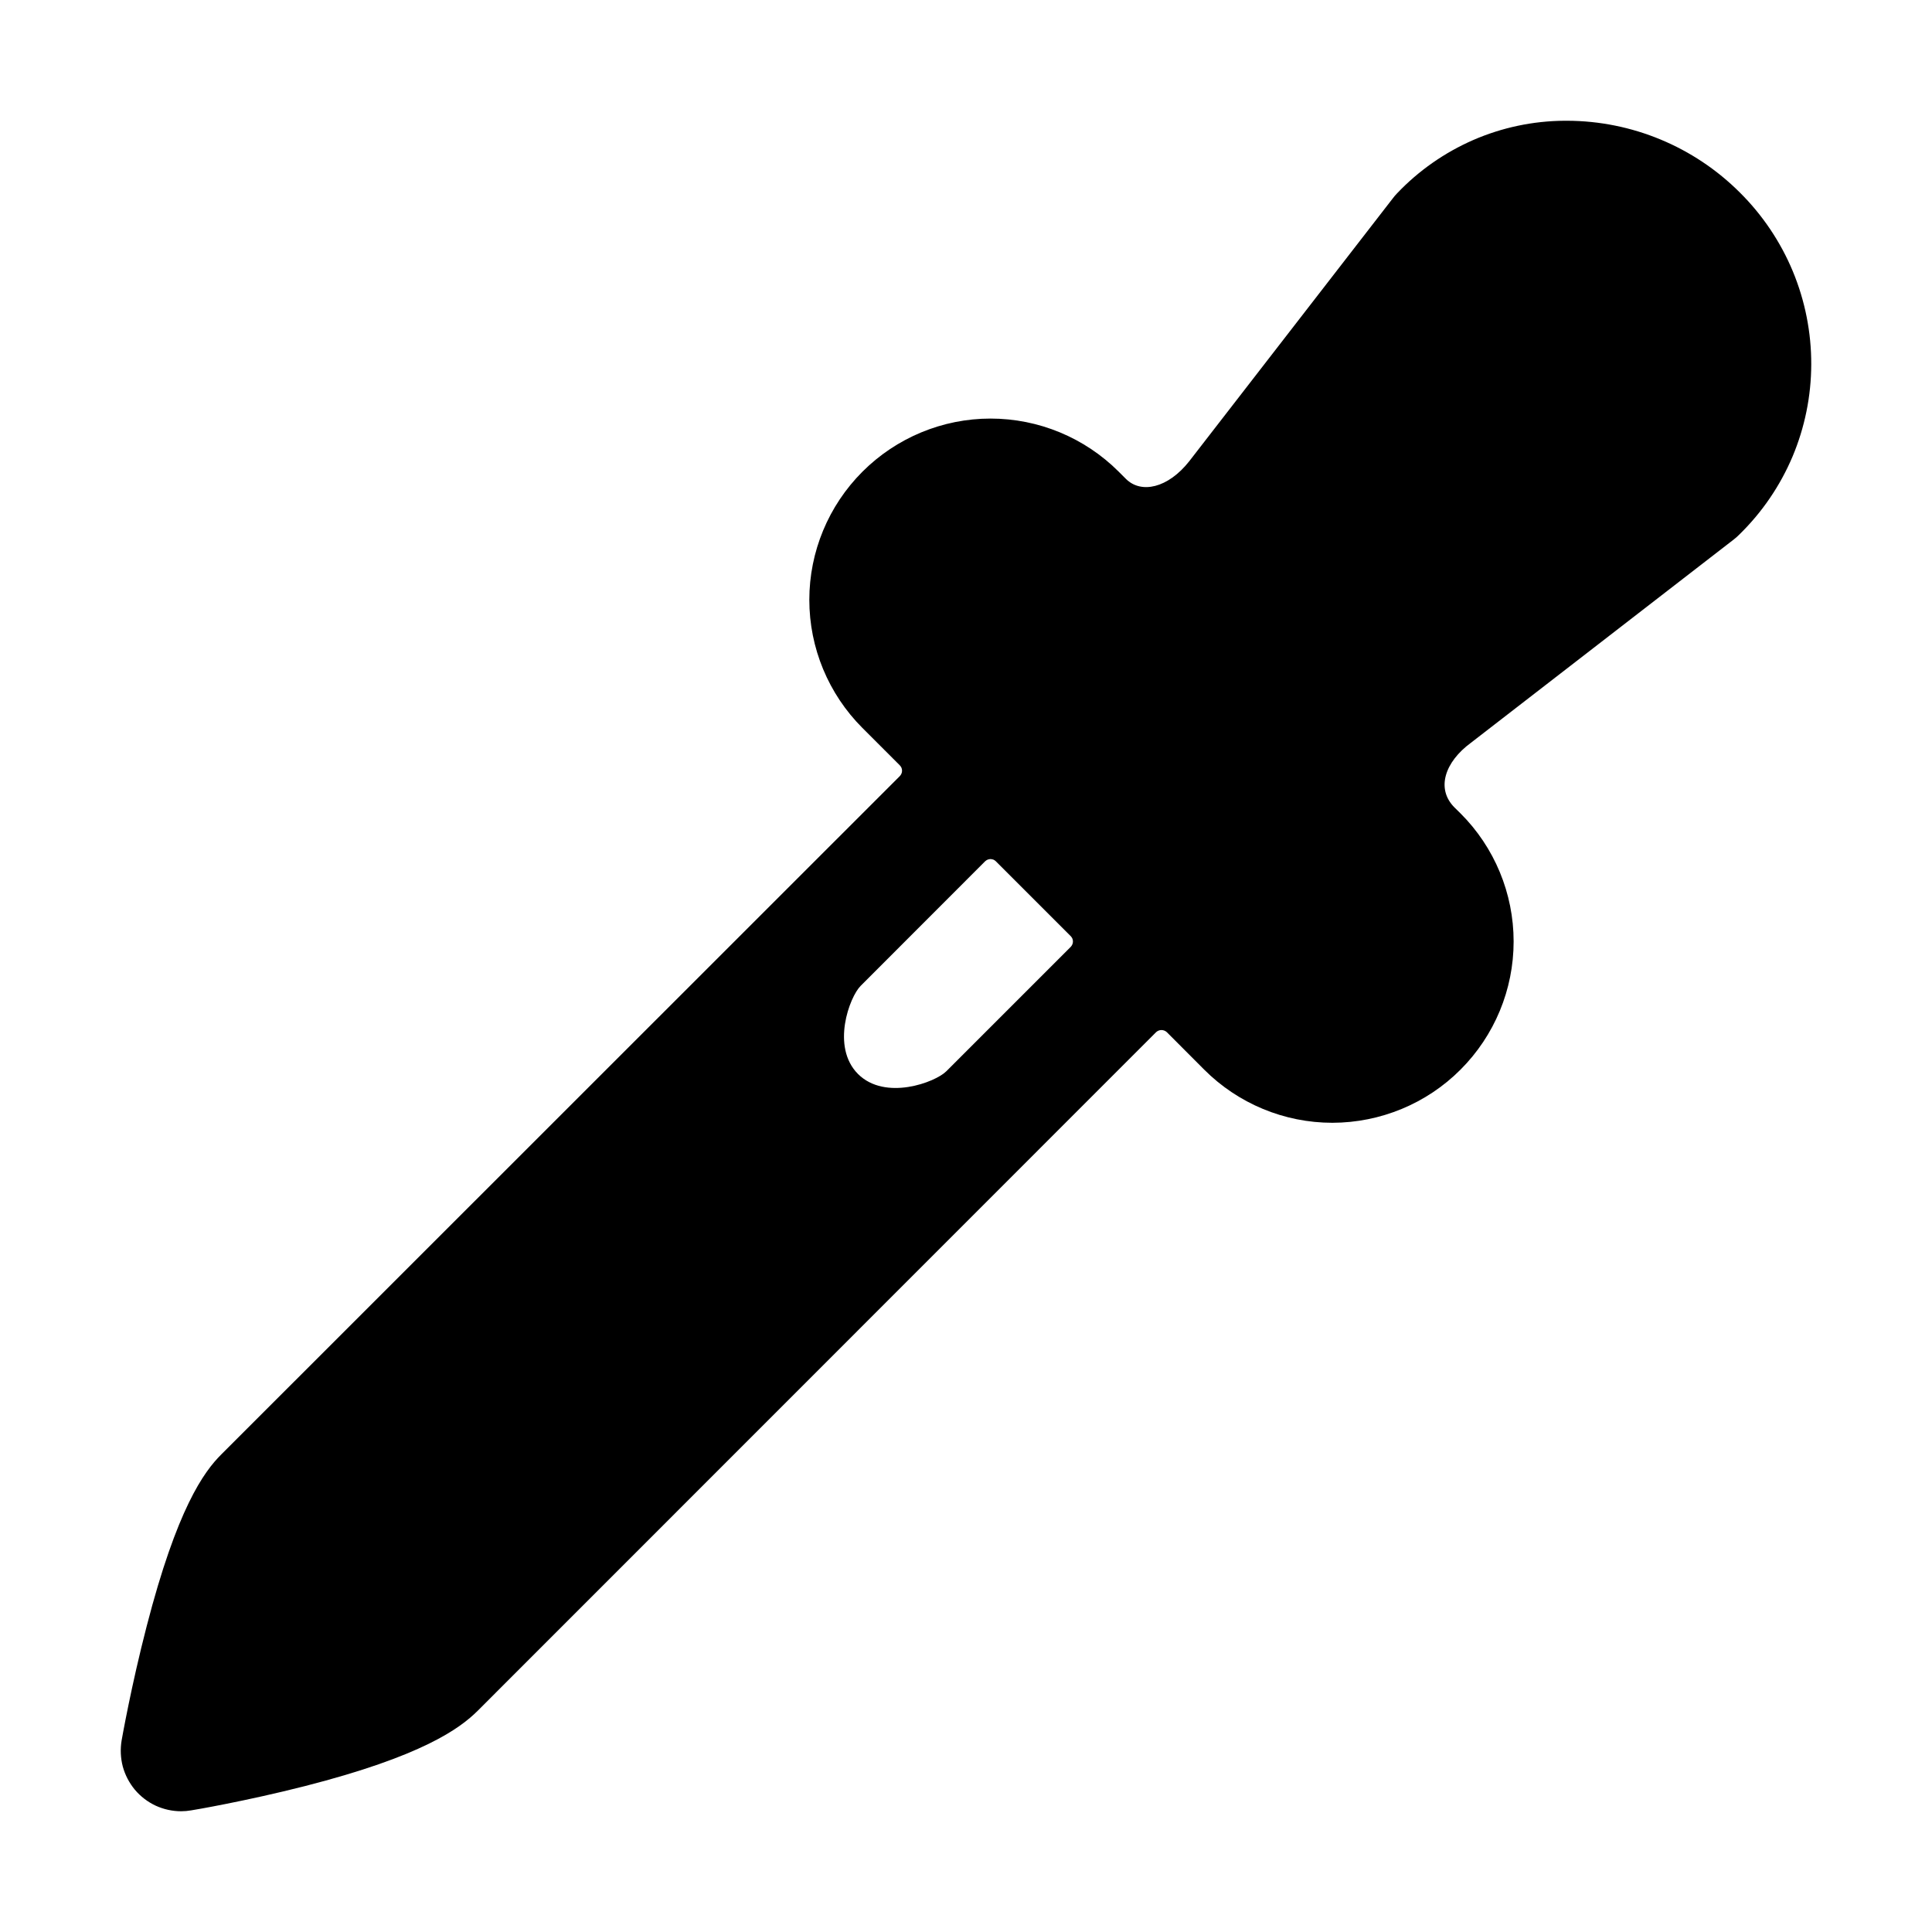 <svg width="20" height="20" viewBox="0 0 20 20" fill="none" xmlns="http://www.w3.org/2000/svg">
<path d="M18.01 1.992C17.536 1.519 16.894 1.252 16.224 1.25H16.195C15.87 1.252 15.549 1.32 15.252 1.449C14.954 1.579 14.685 1.767 14.462 2.002C14.447 2.017 14.433 2.034 14.42 2.051L12.31 4.776C12.091 5.053 11.813 5.115 11.655 4.957L11.581 4.883C11.229 4.531 10.752 4.333 10.254 4.333C9.757 4.333 9.28 4.531 8.928 4.883C8.576 5.235 8.378 5.712 8.378 6.209C8.378 6.707 8.576 7.184 8.928 7.536L9.315 7.923C9.322 7.93 9.328 7.939 9.332 7.948C9.336 7.958 9.338 7.968 9.338 7.978C9.338 7.989 9.336 7.999 9.332 8.008C9.328 8.018 9.322 8.026 9.315 8.034L2.293 15.054C2.109 15.236 1.832 15.619 1.518 16.836C1.359 17.45 1.263 17.994 1.259 18.017C1.244 18.107 1.248 18.199 1.271 18.287C1.295 18.375 1.338 18.457 1.396 18.527C1.455 18.597 1.528 18.653 1.611 18.692C1.694 18.73 1.784 18.75 1.875 18.75C1.91 18.75 1.944 18.747 1.978 18.741C2.001 18.738 2.542 18.646 3.155 18.49C4.369 18.18 4.759 17.895 4.946 17.709L11.968 10.685C11.983 10.671 12.003 10.663 12.023 10.663C12.044 10.663 12.064 10.671 12.079 10.685L12.466 11.073C12.818 11.425 13.295 11.623 13.793 11.623C14.29 11.622 14.768 11.425 15.119 11.073C15.471 10.721 15.669 10.244 15.669 9.746C15.669 9.249 15.471 8.771 15.119 8.42L15.057 8.359C14.862 8.164 14.959 7.886 15.226 7.69L17.95 5.583C17.971 5.567 17.99 5.549 18.008 5.531C18.242 5.302 18.428 5.029 18.556 4.727C18.683 4.425 18.749 4.101 18.75 3.773C18.751 3.442 18.686 3.114 18.559 2.808C18.432 2.503 18.245 2.225 18.01 1.992ZM9.796 11.09C9.682 11.204 9.164 11.399 8.882 11.118C8.601 10.836 8.795 10.32 8.909 10.206L10.198 8.916C10.206 8.909 10.214 8.903 10.224 8.899C10.233 8.896 10.243 8.893 10.254 8.893C10.264 8.893 10.274 8.896 10.284 8.899C10.293 8.903 10.302 8.909 10.309 8.916L11.084 9.691C11.091 9.698 11.097 9.707 11.101 9.716C11.105 9.726 11.107 9.736 11.107 9.746C11.107 9.757 11.105 9.767 11.101 9.776C11.097 9.786 11.091 9.794 11.084 9.802L9.796 11.09Z" fill="black"/>
</svg>
